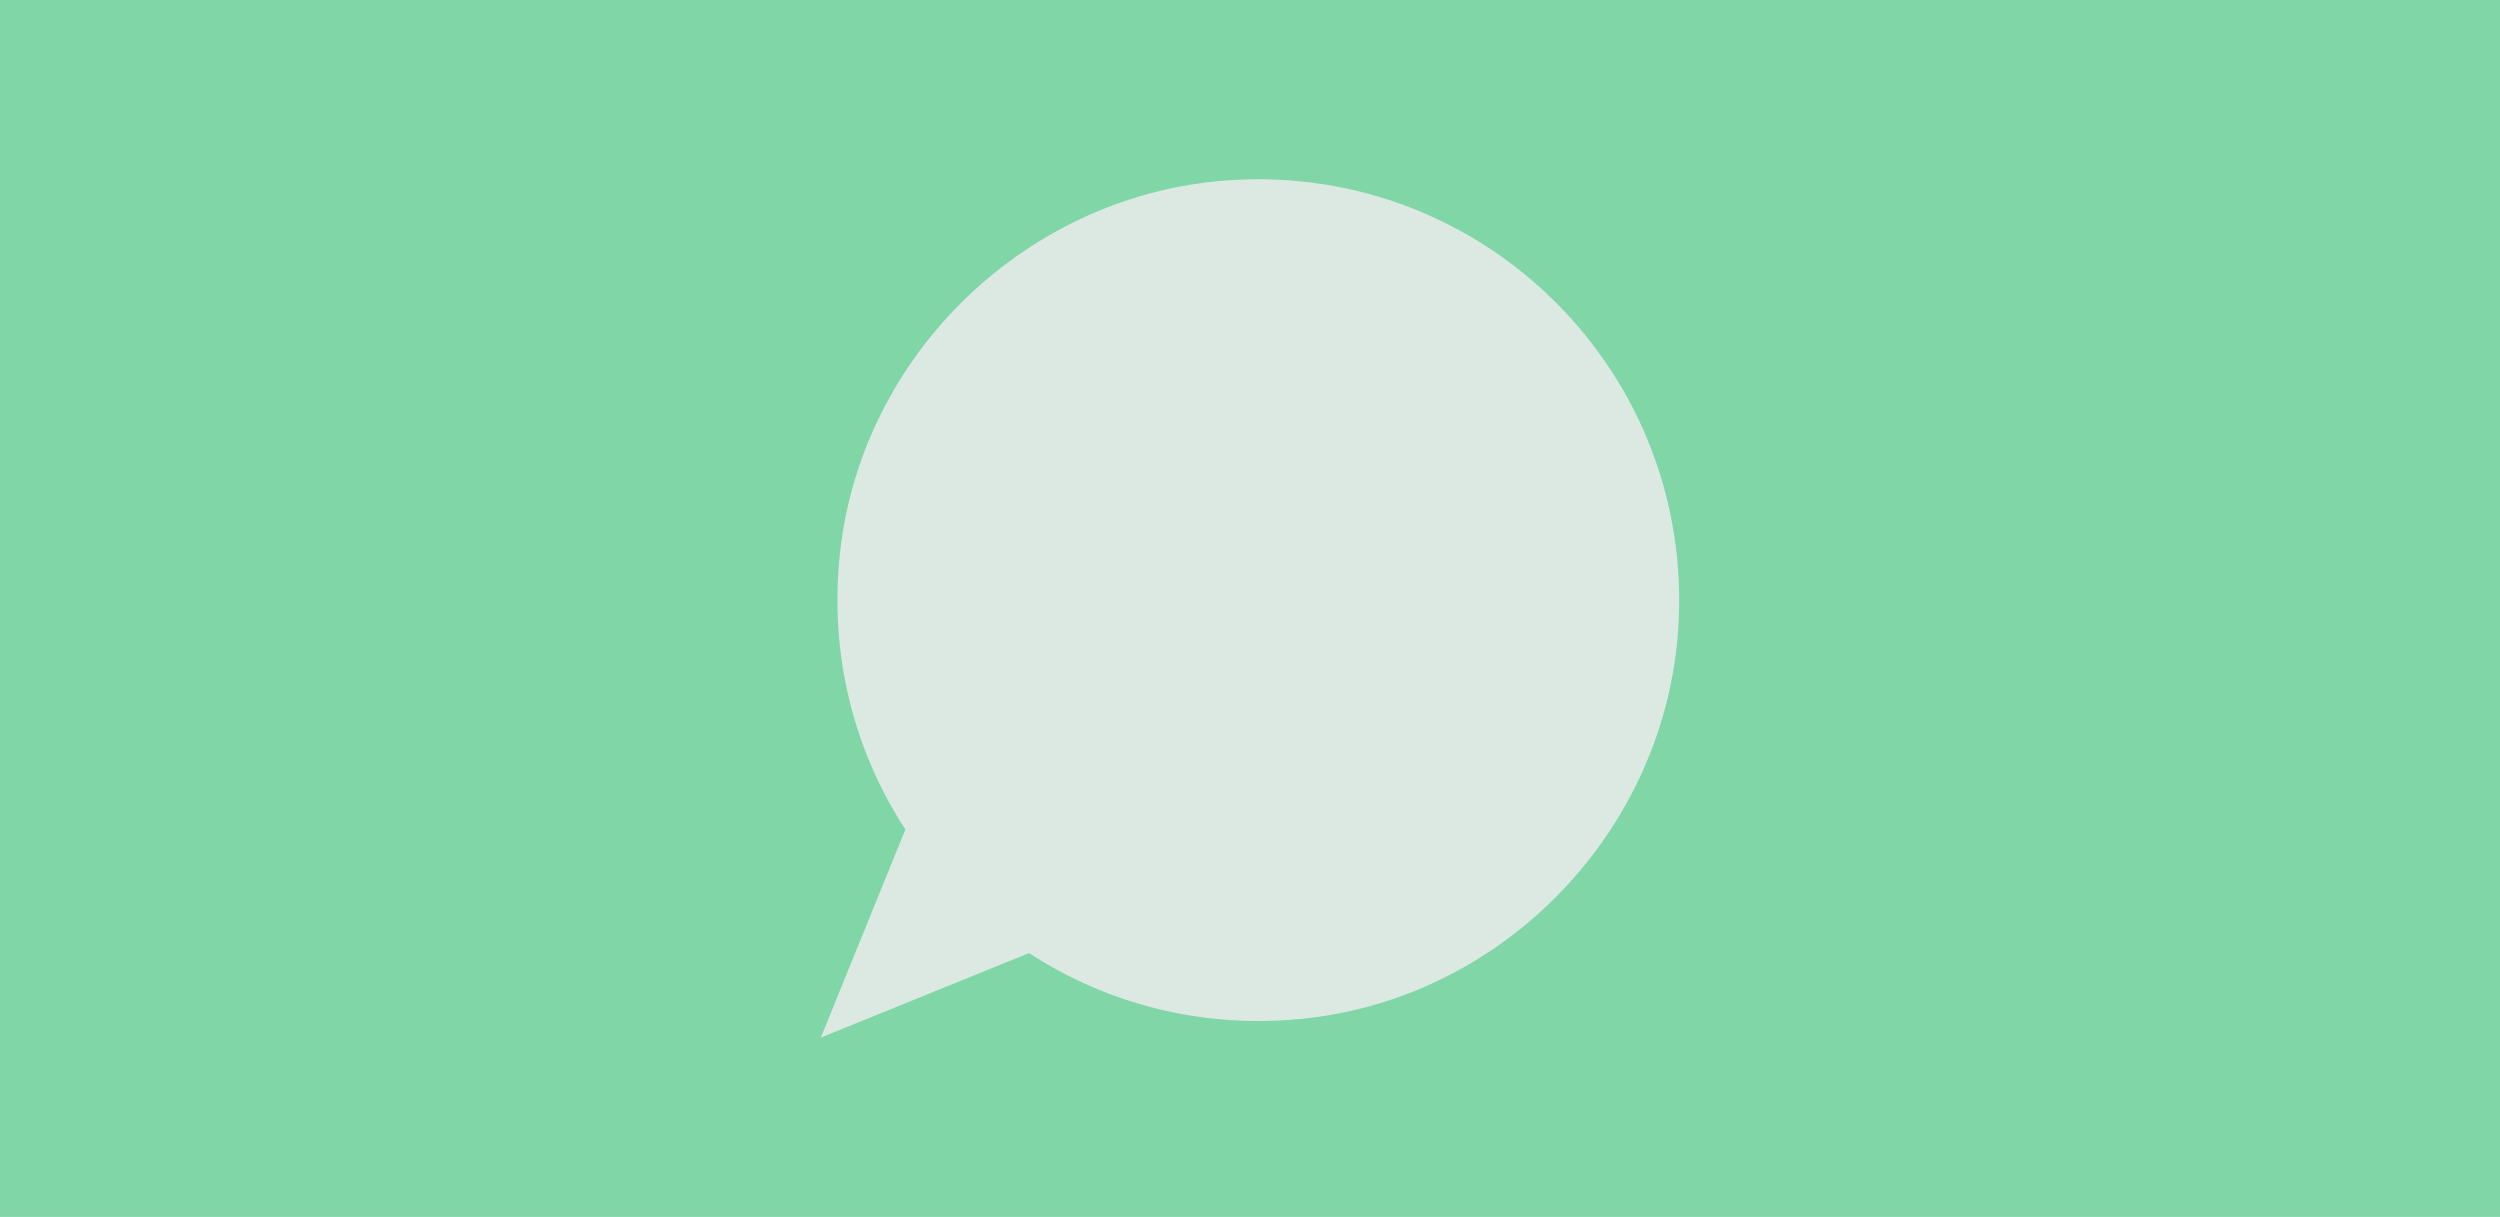 <svg id="Lager_1" data-name="Lager 1" xmlns="http://www.w3.org/2000/svg" viewBox="0 0 1360 662"><defs><style>.cls-1{fill:#81d6a8;}.cls-2{fill:#dce9e3;}</style></defs><rect class="cls-1" width="1360" height="662"/><path class="cls-2" d="M492.53,451.23l-46,113.22,113.25-46c42.56,27.77,94.92,41.69,150.81,35.53,108.6-12,194.95-102.54,202.34-211.55,9.43-139-105.36-253.8-244.38-244.37C559.55,105.48,469,191.83,457,300.43,450.85,356.32,464.77,408.68,492.53,451.23Z"/></svg>
